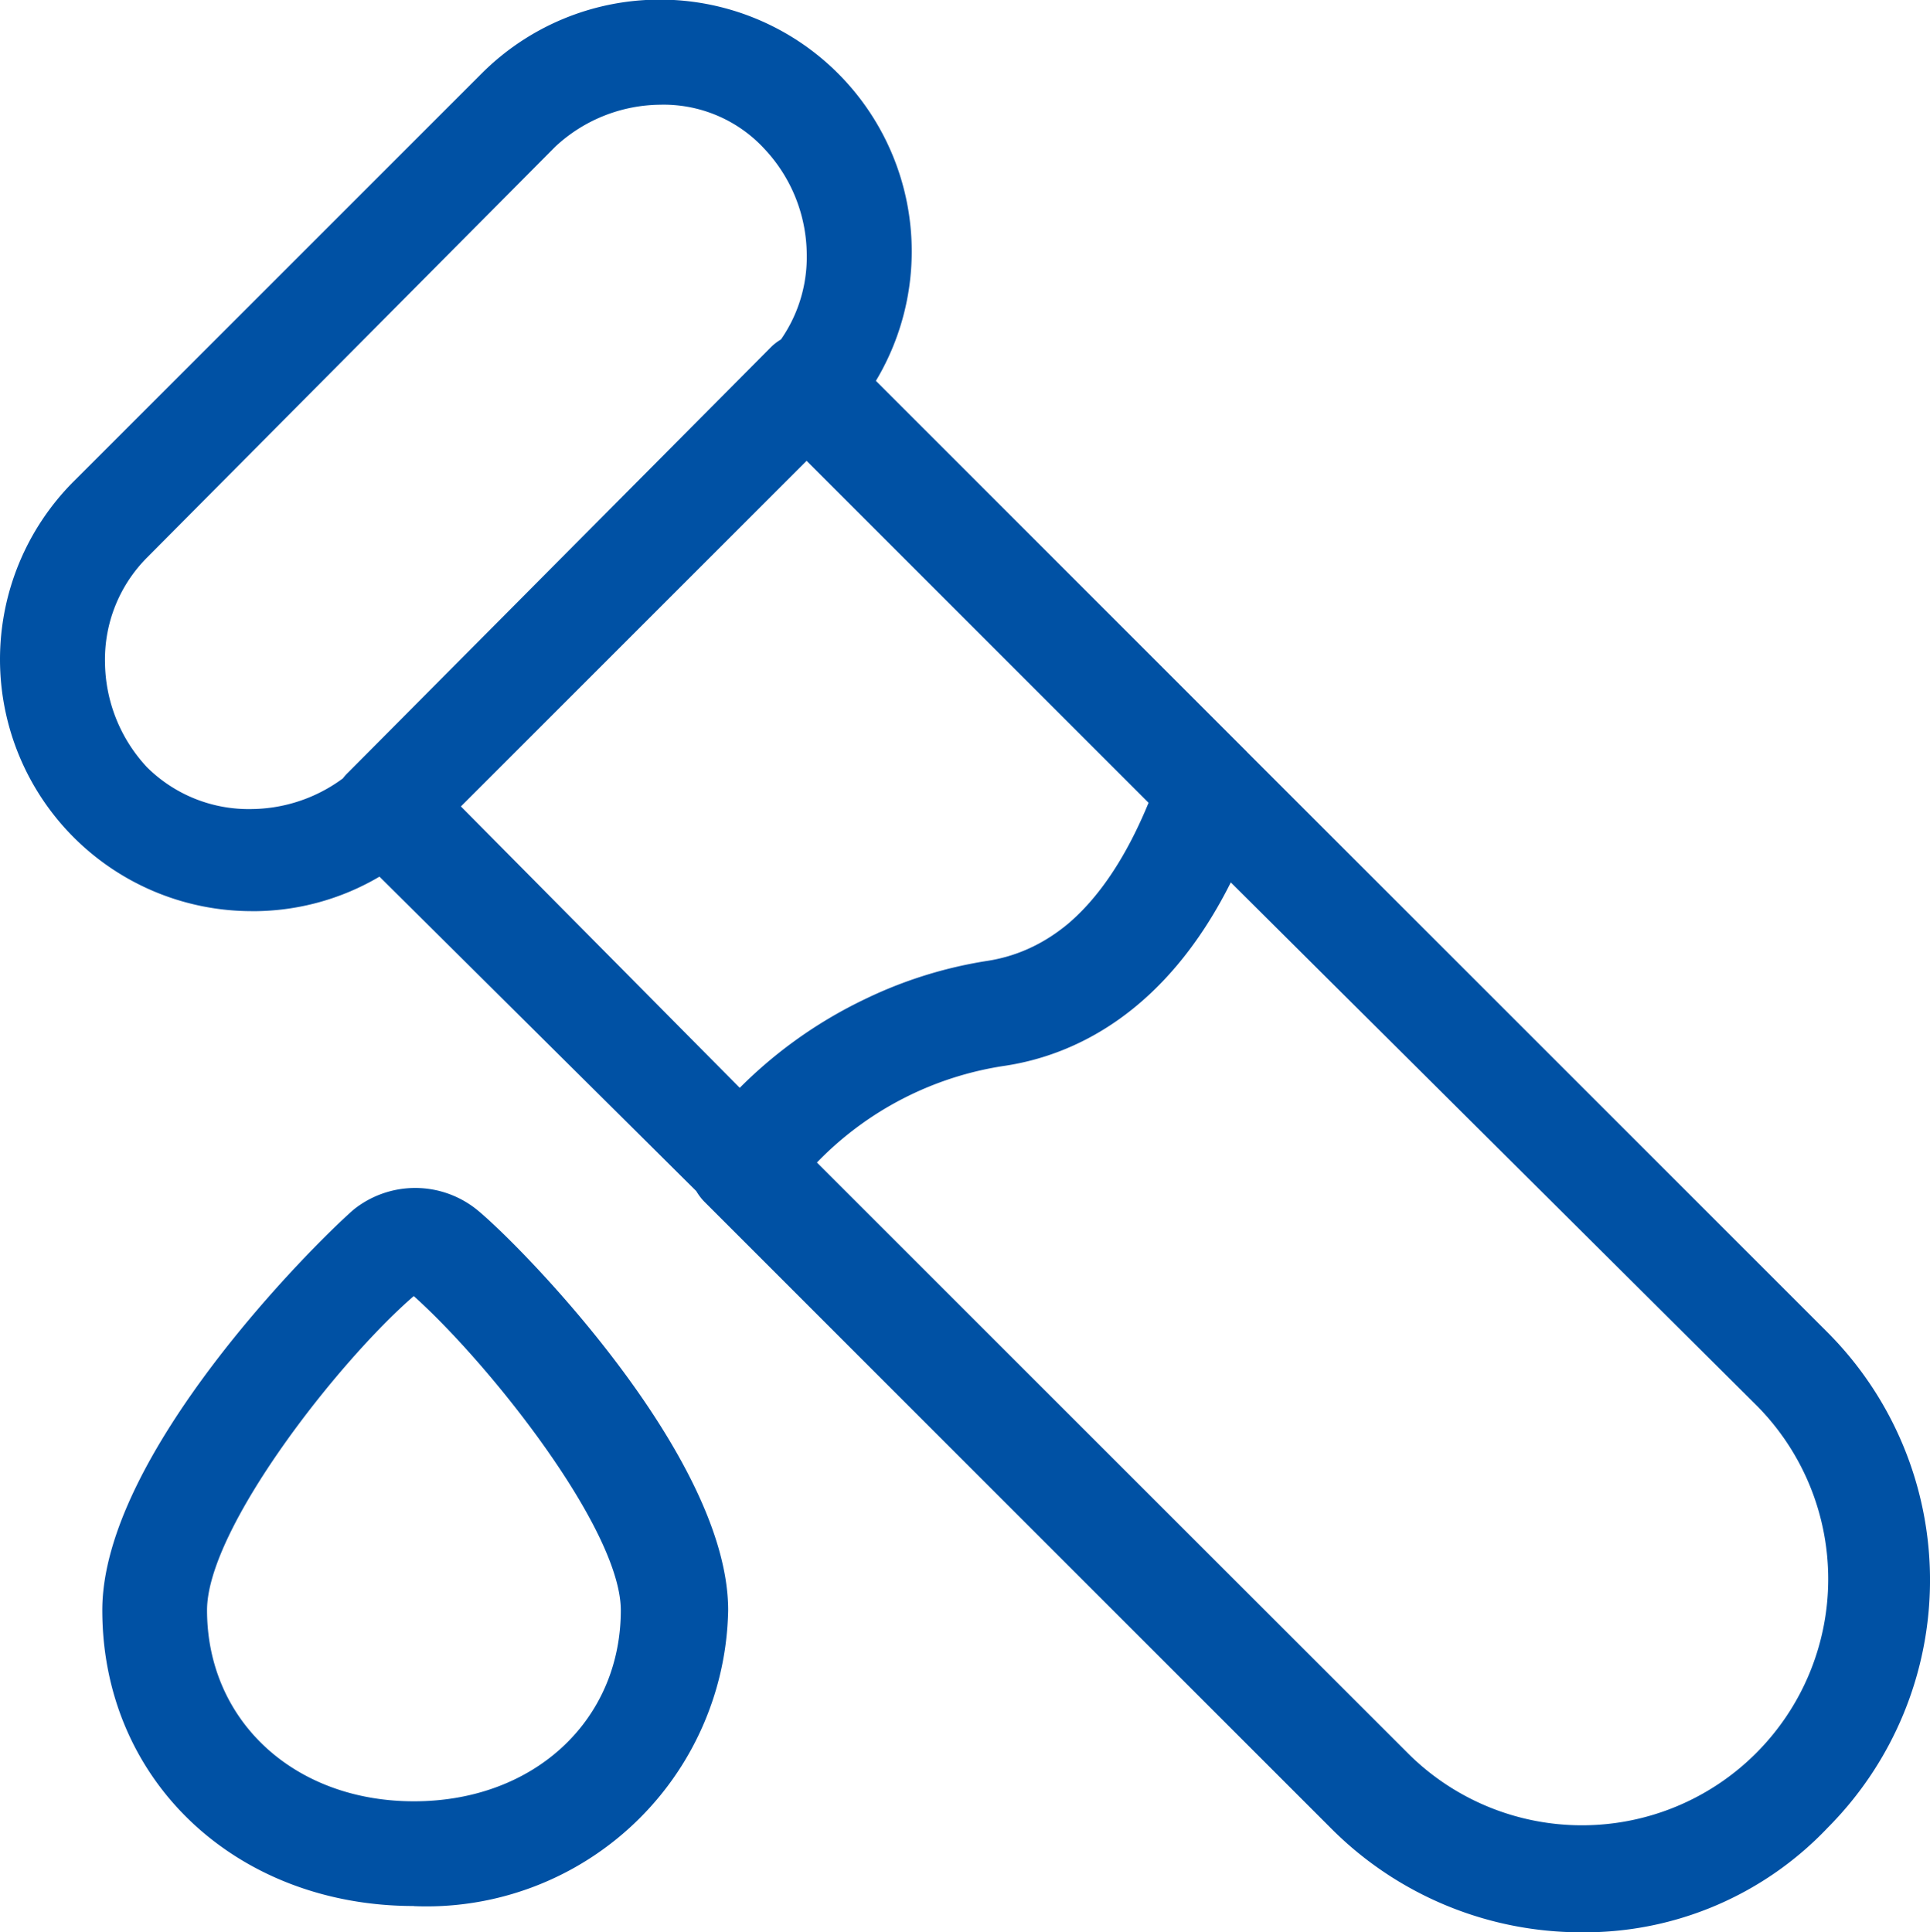 <svg xmlns="http://www.w3.org/2000/svg" width="52.921" height="52.993" viewBox="0 0 52.921 52.993">
  <g id="_x31_8" transform="translate(0.001 0)">
    <path id="Path_23454" data-name="Path 23454" d="M58.071,67.693a9.68,9.68,0,0,1-6.822-2.8L34.016,47.659a1.434,1.434,0,0,1-.072-1.939,12.368,12.368,0,0,1,7.827-4.667c2.082-.287,3.662-2.082,4.739-5.17a1.454,1.454,0,0,1,1.005-.933,1.367,1.367,0,0,1,1.364.359L64.821,51.249a9.621,9.621,0,0,1,0,13.571A9.185,9.185,0,0,1,58.071,67.693ZM37.1,46.582,53.332,62.81a6.753,6.753,0,0,0,9.55-9.55L48.449,38.9c-1.8,3.59-4.308,4.739-6.175,5.026A9.017,9.017,0,0,0,37.1,46.582ZM35.093,48.09a1.418,1.418,0,0,1-1.005-.431L24.25,37.893a1.388,1.388,0,0,1,0-2.011L35.811,24.25a1.388,1.388,0,0,1,2.011,0L48.88,35.308a1.585,1.585,0,0,1,.359,1.508c-1.8,5.242-4.811,6.75-7.037,7.037a9.687,9.687,0,0,0-6.032,3.662,1.181,1.181,0,0,1-1.077.574ZM27.338,36.816l7.683,7.755a11.9,11.9,0,0,1,6.75-3.519c1.867-.287,3.375-1.723,4.452-4.308l-9.407-9.407Zm-5.744,2.872a6.905,6.905,0,0,1-4.883-11.776l11.2-11.2a6.905,6.905,0,0,1,9.766,9.766l-11.2,11.2A6.839,6.839,0,0,1,21.593,39.689ZM32.8,17.572a4.27,4.27,0,0,0-2.872,1.149l-11.2,11.274a3.955,3.955,0,0,0-1.149,2.872,4.27,4.27,0,0,0,1.149,2.872,3.955,3.955,0,0,0,2.872,1.149,4.27,4.27,0,0,0,2.872-1.149l11.2-11.2a3.955,3.955,0,0,0,1.149-2.872,4.27,4.27,0,0,0-1.149-2.872A3.755,3.755,0,0,0,32.8,17.572Zm-6.75,49.4c-4.883,0-8.545-3.447-8.545-8.114,0-4.237,5.744-9.981,6.893-10.986a2.7,2.7,0,0,1,3.375,0c1.149.933,6.893,6.75,6.893,10.986A8.272,8.272,0,0,1,26.045,66.975Zm0-16.731c-2.082,1.8-5.673,6.391-5.673,8.617,0,3.016,2.37,5.242,5.673,5.242s5.673-2.226,5.673-5.242C31.718,56.635,28.128,52.111,26.045,50.244Z" transform="translate(-14.701 -14.7)" fill="#0051a4"/>
  </g>
</svg>
